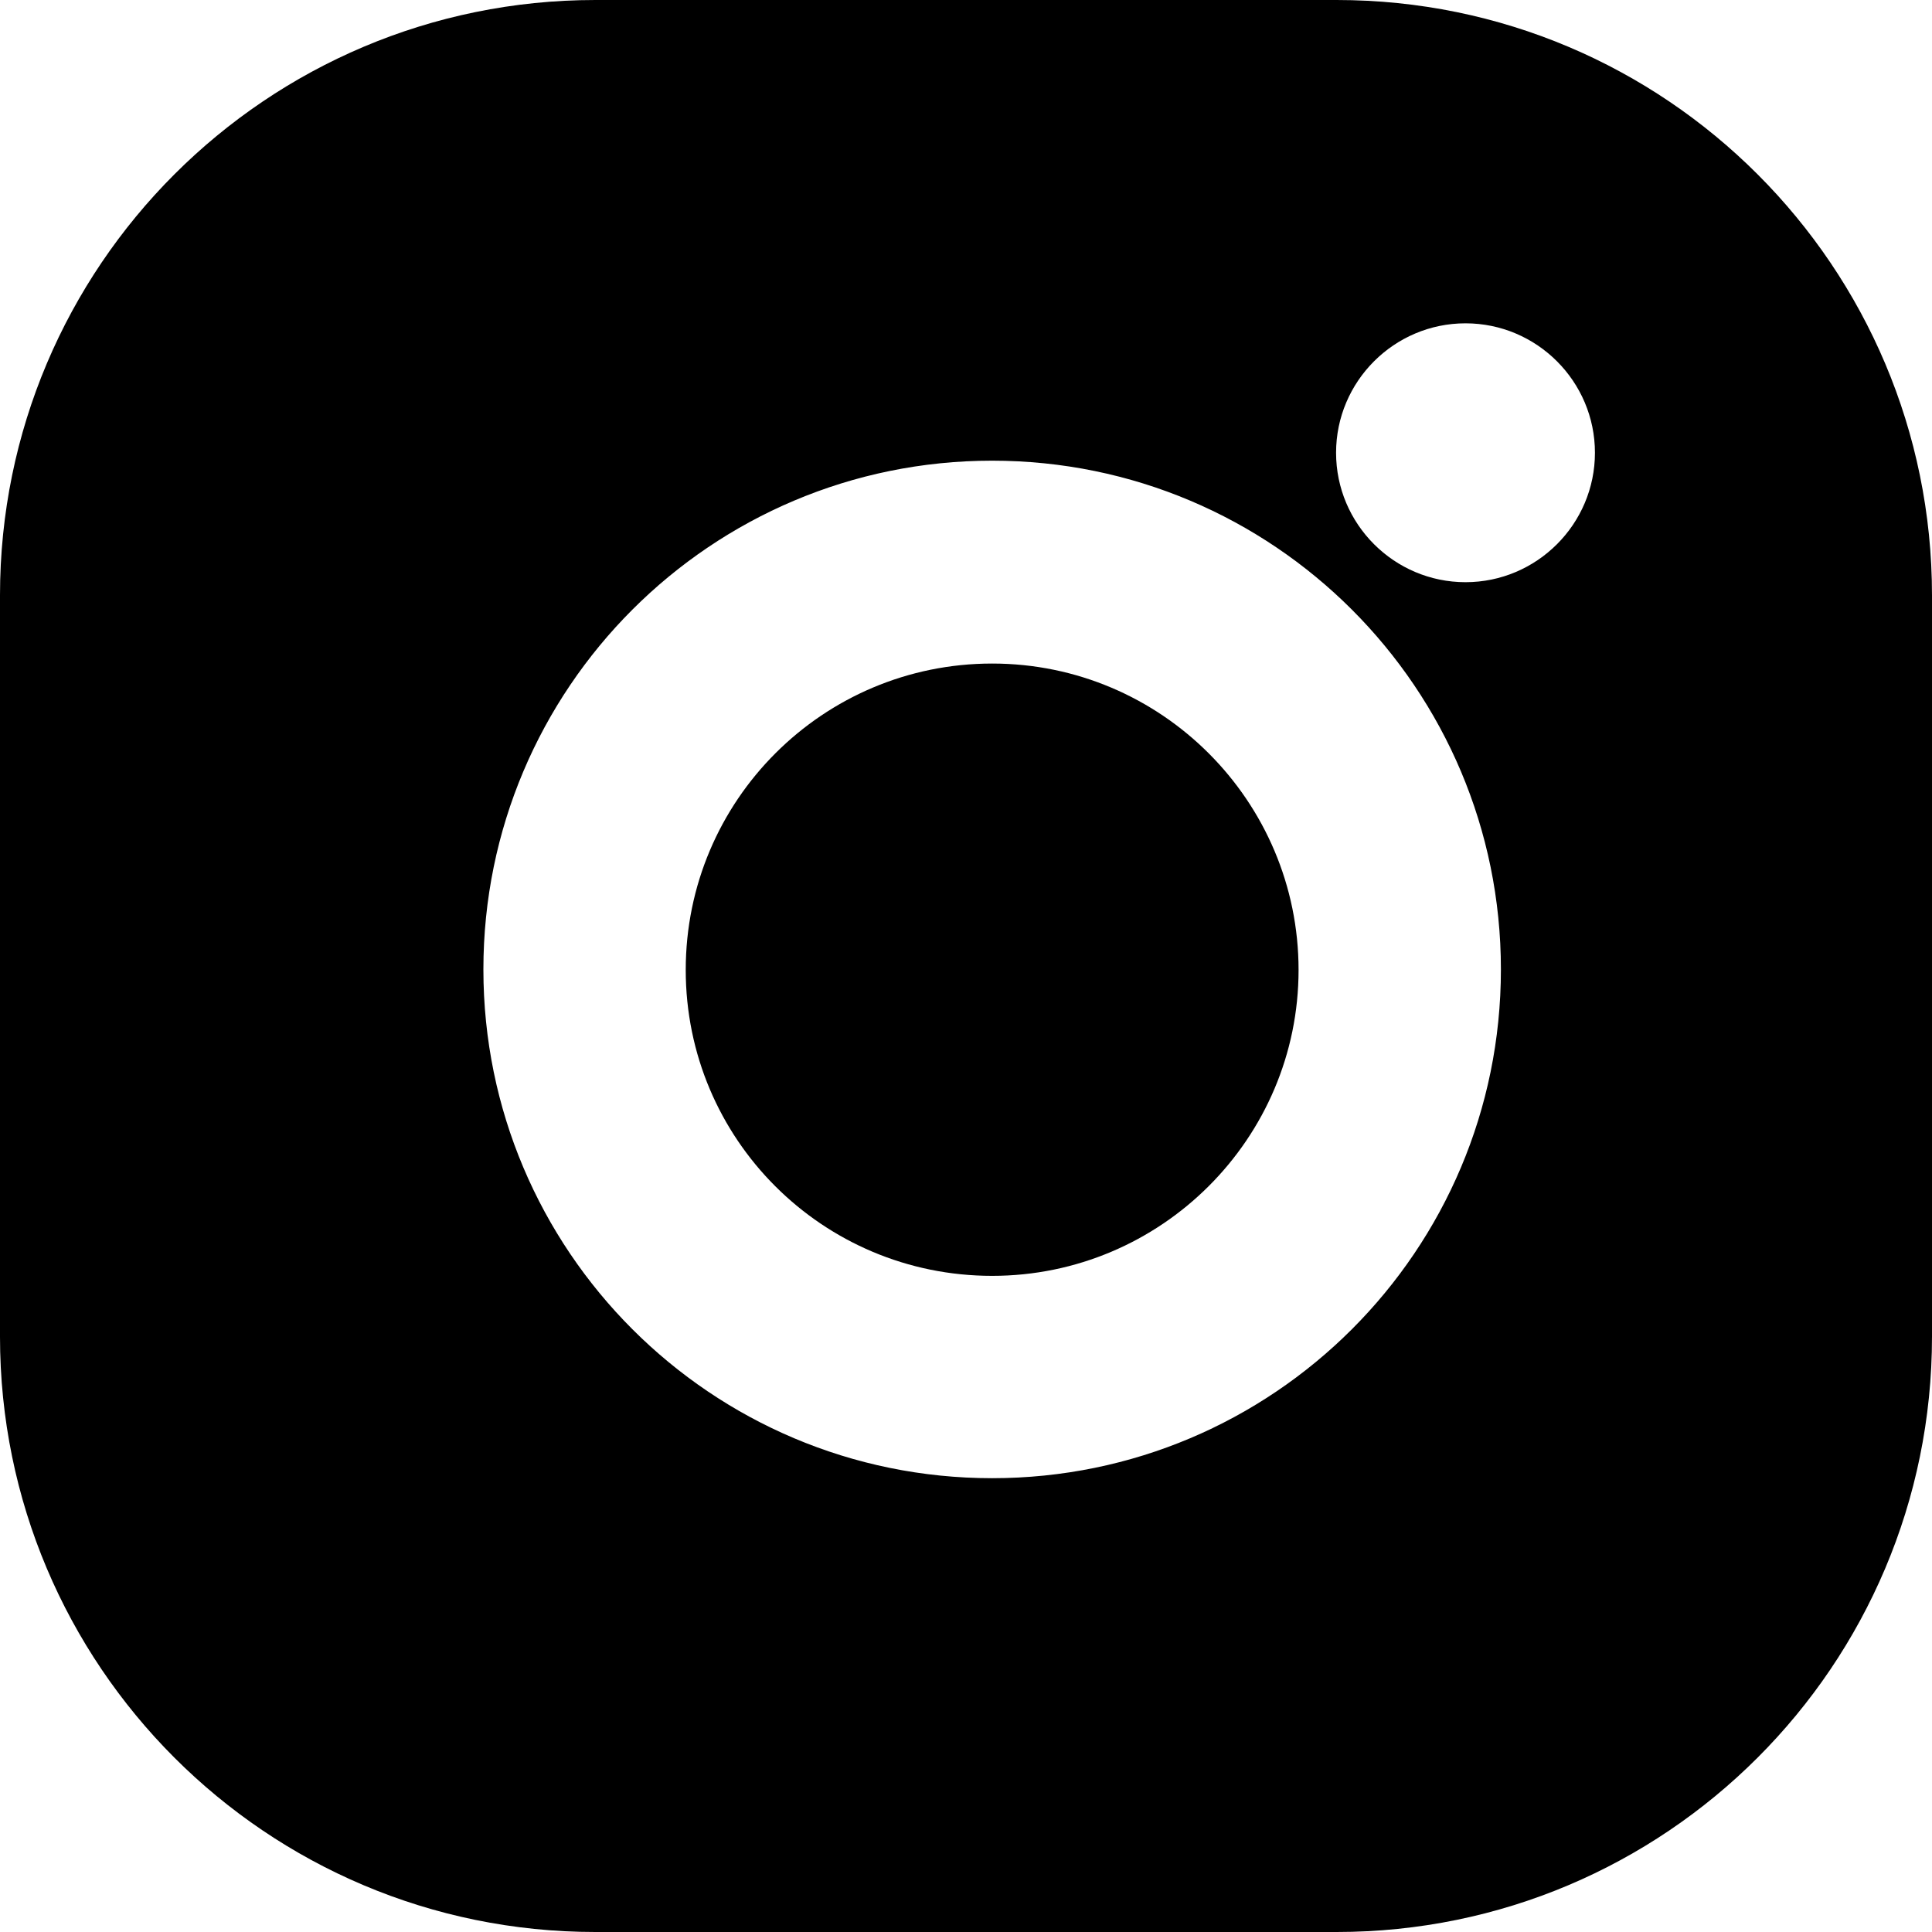 <?xml version="1.0" encoding="UTF-8"?>
<!DOCTYPE svg PUBLIC "-//W3C//DTD SVG 1.1//EN" "http://www.w3.org/Graphics/SVG/1.1/DTD/svg11.dtd">
<!-- Creator: CorelDRAW 2020 (64-Bit Versión de evaluación) -->
<svg xmlns="http://www.w3.org/2000/svg" xml:space="preserve" width="5.292mm" height="5.292mm" version="1.1" style="shape-rendering:geometricPrecision; text-rendering:geometricPrecision; image-rendering:optimizeQuality; fill-rule:evenodd; clip-rule:evenodd"
viewBox="0 0 36.57 36.57"
 xmlns:xlink="http://www.w3.org/1999/xlink"
 xmlns:xodm="http://www.corel.com/coreldraw/odm/2003">
 <defs>
  <style type="text/css">
   <![CDATA[
    .fil0 {fill:black;fill-rule:nonzero}
   ]]>
  </style>
 </defs>
 <g id="Capa_x0020_1">
  <path class="fil0" d="M25.3 0l-14.03 0c-6.22,0 -11.27,5.04 -11.27,11.27l0 14.03c0,6.22 5.04,11.27 11.27,11.27l14.03 0c6.22,0 11.27,-5.04 11.27,-11.27l0 -14.03c0,-6.22 -5.04,-11.27 -11.27,-11.27zm4.89 8.57c0,1.35 -1.1,2.45 -2.45,2.45 -1.35,0 -2.45,-1.1 -2.45,-2.45 0,-1.35 1.1,-2.45 2.45,-2.45 1.35,0 2.45,1.1 2.45,2.45zm-11.41 15.58c3.2,0 5.8,-2.6 5.8,-5.79 0,-3.2 -2.6,-5.8 -5.8,-5.8 -3.2,0 -5.8,2.59 -5.8,5.8 0,3.2 2.59,5.79 5.8,5.79zm0 -15.43c5.32,0 9.63,4.31 9.63,9.63 0,5.32 -4.31,9.63 -9.63,9.63 -5.32,0 -9.63,-4.31 -9.63,-9.63 0,-5.32 4.31,-9.63 9.63,-9.63z"/>
 </g>
</svg>
